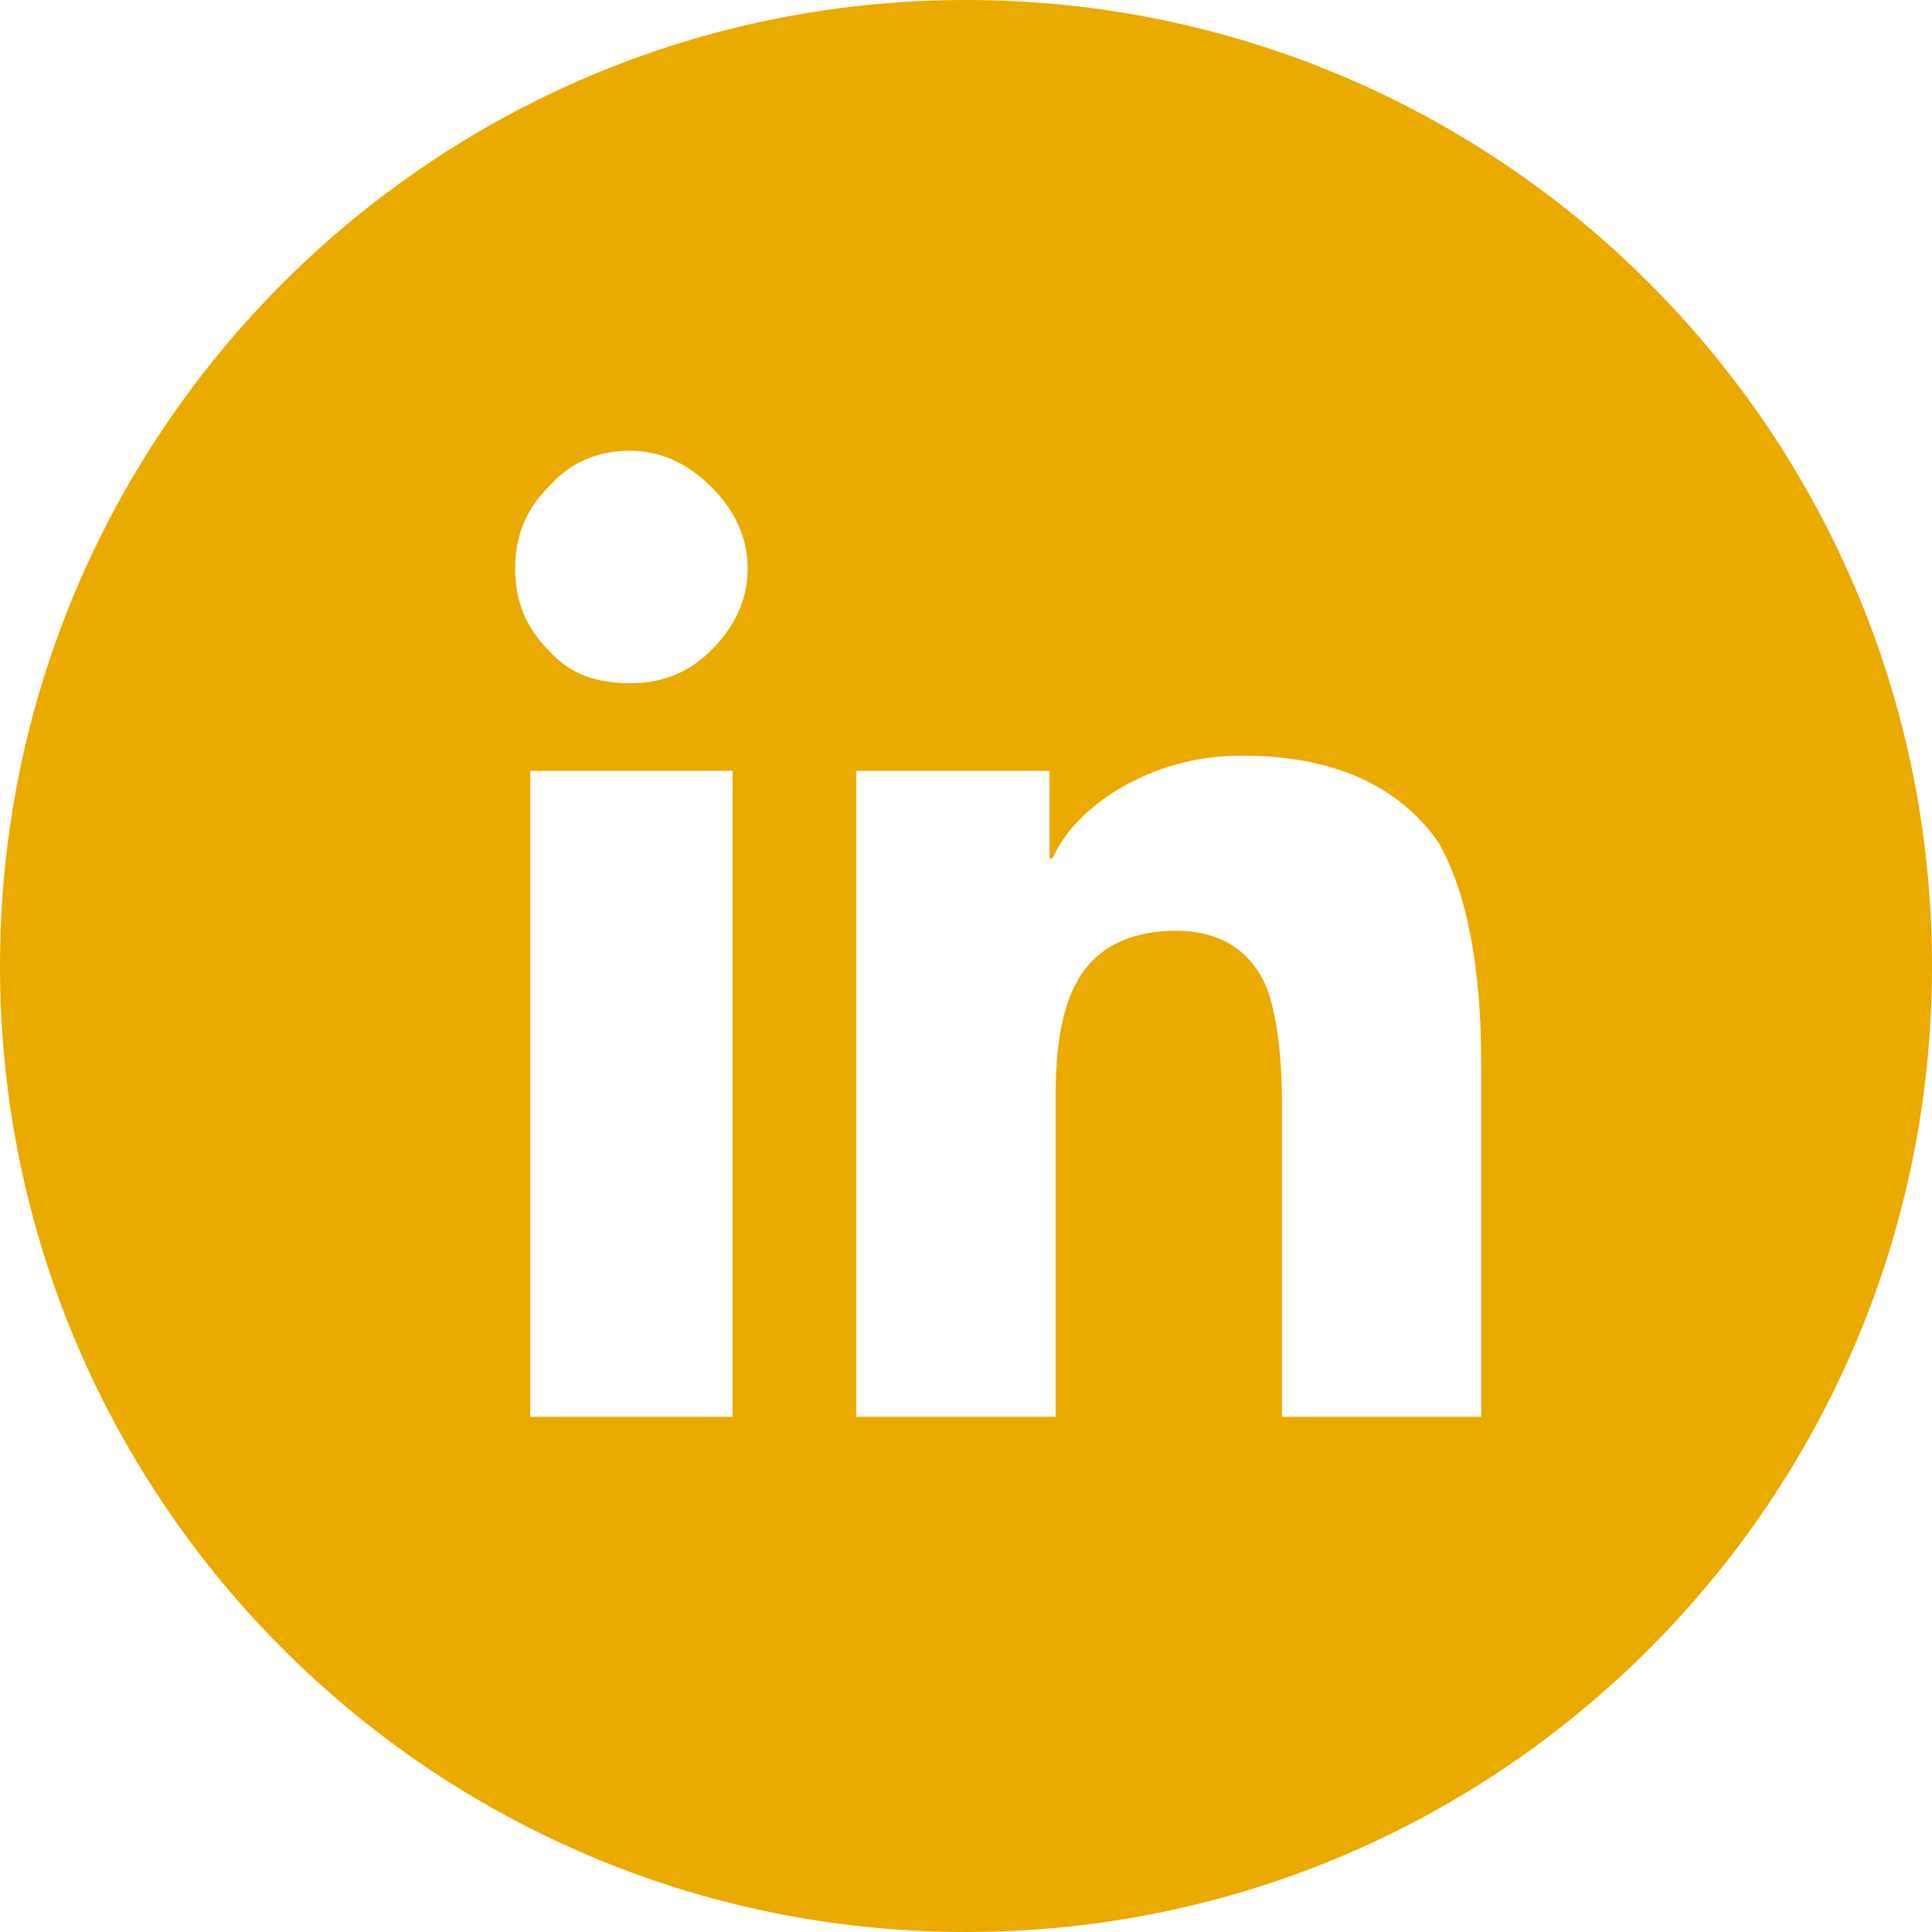 <svg width="30" height="30" viewBox="0 0 30 30" fill="none" xmlns="http://www.w3.org/2000/svg">
<path fill-rule="evenodd" clip-rule="evenodd" d="M15 30C23.284 30 30 23.284 30 15C30 6.716 23.284 0 15 0C6.716 0 0 6.716 0 15C0 23.284 6.716 30 15 30ZM11.375 22H11.328H8.234V11.969H11.375V22ZM11.047 10.094C10.672 10.469 10.25 10.609 9.781 10.609C9.266 10.609 8.844 10.469 8.516 10.094C8.141 9.719 8 9.297 8 8.828C8 8.359 8.141 7.938 8.516 7.562C8.844 7.188 9.266 7 9.781 7C10.25 7 10.672 7.188 11.047 7.562C11.422 7.938 11.609 8.359 11.609 8.828C11.609 9.297 11.422 9.719 11.047 10.094ZM23 16.516V22H19.906V17.125C19.906 16.328 19.812 15.719 19.672 15.344C19.438 14.781 18.969 14.453 18.266 14.453C17.516 14.453 17 14.734 16.719 15.25C16.484 15.672 16.391 16.281 16.391 17.031V22H13.297V11.969H16.297V13.328H16.344C16.531 12.906 16.906 12.531 17.375 12.25C17.938 11.922 18.547 11.734 19.297 11.734C20.703 11.734 21.734 12.203 22.344 13.094C22.766 13.844 23 14.969 23 16.516Z" fill="#EAAA00"/>
</svg>
